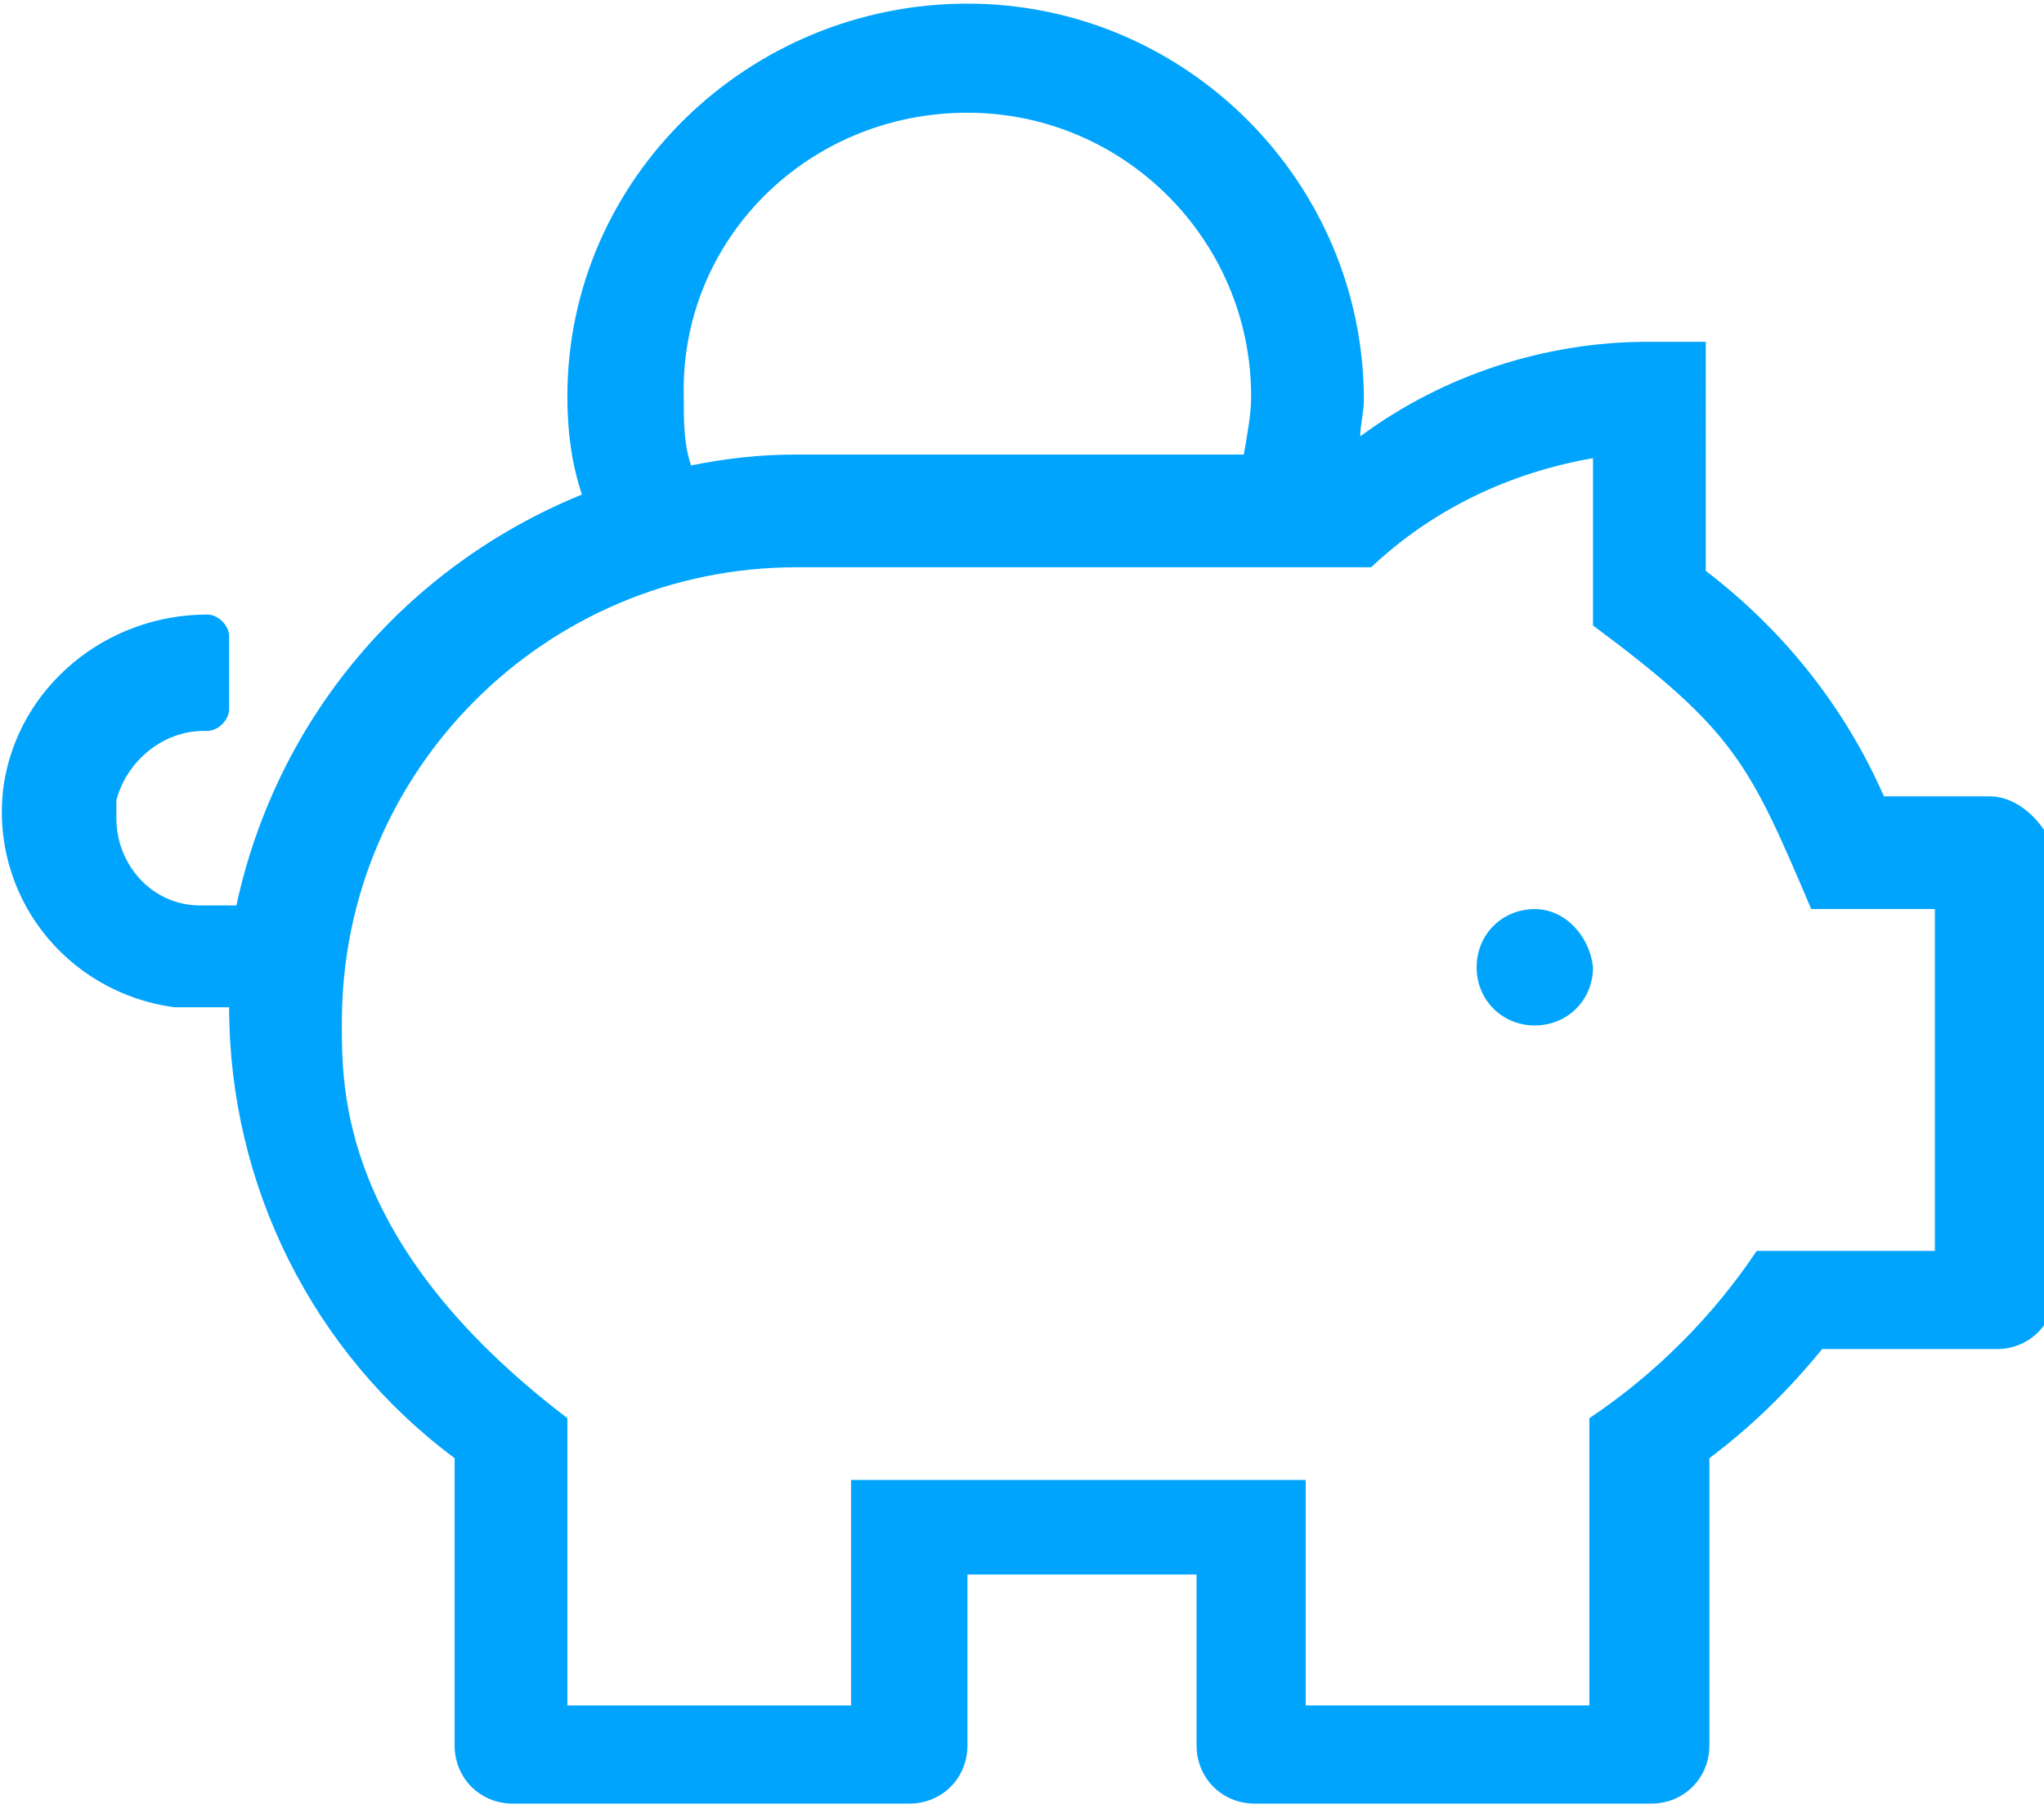 <?xml version="1.0" encoding="utf-8"?>
<!-- Generator: Adobe Illustrator 25.3.1, SVG Export Plug-In . SVG Version: 6.00 Build 0)  -->
<svg version="1.0" id="Layer_1" xmlns="http://www.w3.org/2000/svg" xmlns:xlink="http://www.w3.org/1999/xlink" x="0px" y="0px"
	 width="56.2px" height="50px" viewBox="0 0 56.2 50" style="enable-background:new 0 0 56.2 50;" xml:space="preserve">
<style type="text/css">
	.st0{fill:#00A4FD;}
</style>
<path class="st0" d="M42.2,25c-0.9,0-1.6,0.7-1.6,1.6s0.7,1.6,1.6,1.6c0.9,0,1.6-0.7,1.6-1.6C43.7,25.7,43,25,42.2,25z M54.7,21.9
	h-2.9c-1.1-2.5-2.8-4.6-4.9-6.2V9.4h-1.6c-2.8,0-5.6,0.9-7.9,2.6c0-0.3,0.1-0.7,0.1-1c0-6-4.9-10.9-10.9-10.9S15.6,4.9,15.6,10.9
	c0,0.9,0.1,1.8,0.4,2.7c-4.9,2-8.4,6.2-9.5,11.3H5.5c-1.3,0-2.3-1.1-2.3-2.4c0-0.2,0-0.3,0-0.5c0.3-1.1,1.3-1.9,2.4-1.9h0.1
	c0.3,0,0.6-0.3,0.6-0.6v-2c0-0.3-0.3-0.6-0.6-0.6c-2.8,0-5.2,2-5.6,4.7c-0.4,3,1.7,5.7,4.7,6.1c0.2,0,0.5,0,0.7,0h0.8
	c0,4.9,2.3,9.5,6.2,12.4v7.9c0,0.9,0.7,1.6,1.6,1.6H25c0.9,0,1.6-0.7,1.6-1.6v-4.7h6.3v4.7c0,0.9,0.7,1.6,1.6,1.6h10.9
	c0.9,0,1.6-0.7,1.6-1.6v-7.9c1.2-0.9,2.2-1.9,3.1-3h4.8c0.9,0,1.6-0.7,1.6-1.6V23.4C56.2,22.6,55.5,21.9,54.7,21.9z M26.6,3.1
	c4.3,0,7.8,3.5,7.8,7.8c0,0,0,0,0,0c0,0.5-0.1,1-0.2,1.6H21.9c-1,0-1.9,0.1-2.9,0.3c-0.2-0.6-0.2-1.2-0.2-1.9
	C18.7,6.6,22.2,3.1,26.6,3.1C26.6,3.1,26.6,3.1,26.6,3.1z M53.1,34.4h-4.8c-1.2,1.8-2.8,3.4-4.6,4.6v7.9h-7.8v-6.2H23.4v6.2h-7.8V39
	c-6.3-4.8-6.2-9.1-6.2-10.9c0-6.9,5.6-12.5,12.5-12.5h15.8c1.7-1.6,3.8-2.6,6.1-3v4.6c3.9,2.9,4.3,3.8,6,7.8h3.4V34.4z"/>
</svg>
